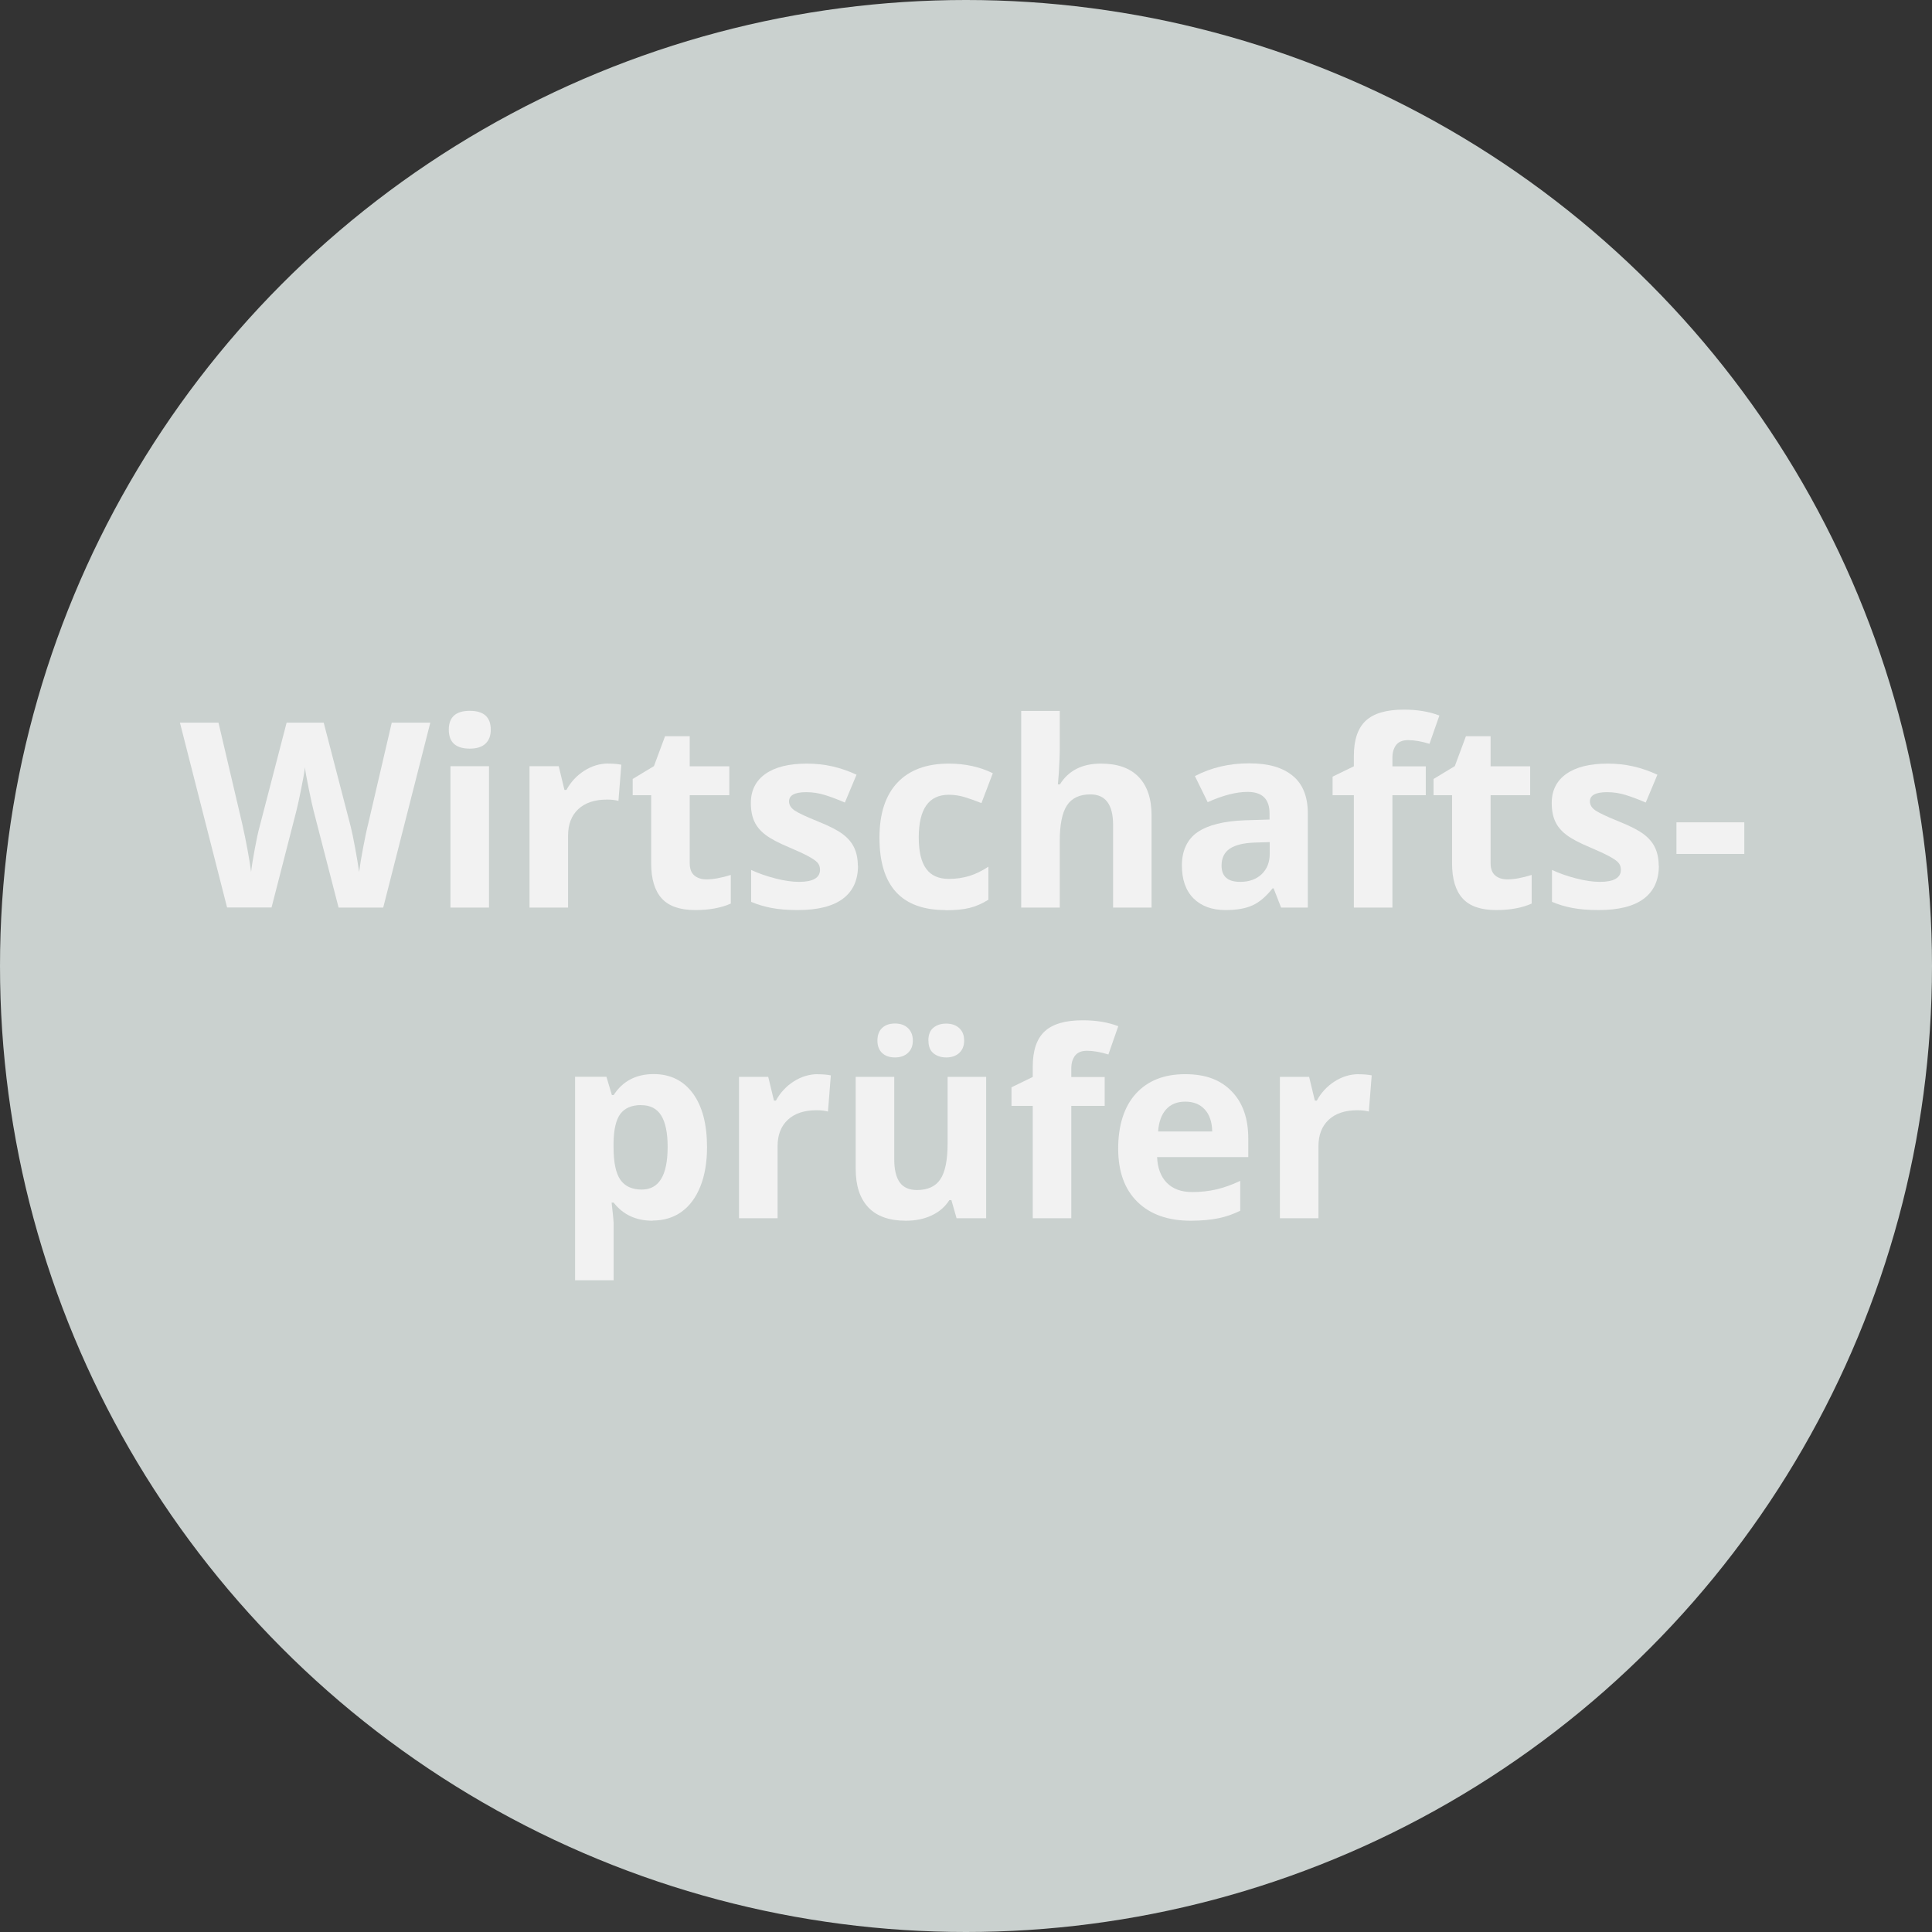 <svg xmlns="http://www.w3.org/2000/svg" id="b" data-name="Ebene 2" width="208.96" height="208.96" viewBox="0 0 208.96 208.96"><rect x="0" y="0" width="208.96" height="208.96" fill="#333333" stroke="none"/><defs><style>      .d {        fill: #cad1cf;      }      .e {        fill: #f2f2f2;      }    </style></defs><g id="c" data-name="Ebene 1"><g><circle class="d" cx="104.48" cy="104.48" r="104.48"></circle><g><path class="e" d="M41.45,98.16h-4.83l-2.71-10.5c-.1-.37-.27-1.15-.51-2.32-.24-1.17-.38-1.96-.42-2.36-.05,.49-.19,1.28-.41,2.37-.22,1.09-.39,1.87-.51,2.33l-2.69,10.47h-4.81l-5.1-19.99h4.17l2.56,10.91c.45,2.01,.77,3.76,.97,5.24,.05-.52,.18-1.32,.38-2.41,.2-1.09,.38-1.93,.55-2.54l2.91-11.2h4.01l2.91,11.2c.13,.5,.29,1.27,.48,2.3,.19,1.03,.34,1.91,.44,2.65,.09-.71,.24-1.6,.44-2.66,.2-1.06,.38-1.92,.55-2.58l2.54-10.91h4.17l-5.09,19.99Z"></path><path class="e" d="M48.54,78.92c0-1.36,.76-2.04,2.27-2.04s2.27,.68,2.27,2.04c0,.65-.19,1.15-.57,1.51-.38,.36-.95,.54-1.7,.54-1.51,0-2.27-.68-2.27-2.05Zm4.35,19.24h-4.17v-15.29h4.17v15.29Z"></path><path class="e" d="M65.79,82.59c.57,0,1.03,.04,1.41,.12l-.31,3.91c-.34-.09-.75-.14-1.23-.14-1.33,0-2.37,.34-3.11,1.03s-1.11,1.64-1.11,2.87v7.78h-4.17v-15.29h3.16l.62,2.57h.21c.47-.86,1.11-1.55,1.92-2.07,.81-.52,1.68-.79,2.63-.79Z"></path><path class="e" d="M76.42,95.11c.73,0,1.6-.16,2.62-.48v3.1c-1.04,.46-2.32,.7-3.83,.7-1.67,0-2.88-.42-3.64-1.26-.76-.84-1.14-2.11-1.14-3.79v-7.37h-2v-1.76l2.3-1.39,1.2-3.23h2.67v3.25h4.28v3.13h-4.28v7.37c0,.59,.17,1.03,.5,1.31,.33,.28,.77,.42,1.32,.42Z"></path><path class="e" d="M92.8,93.62c0,1.57-.54,2.76-1.63,3.58s-2.72,1.23-4.89,1.23c-1.11,0-2.06-.08-2.84-.23s-1.52-.37-2.2-.66v-3.45c.77,.36,1.65,.67,2.62,.92s1.83,.37,2.56,.37c1.51,0,2.27-.44,2.27-1.31,0-.33-.1-.59-.3-.8s-.55-.44-1.04-.7-1.15-.56-1.97-.91c-1.18-.49-2.04-.95-2.59-1.37-.55-.42-.95-.9-1.2-1.44-.25-.54-.38-1.21-.38-2,0-1.36,.53-2.41,1.58-3.15,1.05-.74,2.54-1.11,4.48-1.11s3.63,.4,5.37,1.2l-1.26,3.01c-.77-.33-1.48-.6-2.15-.81-.67-.21-1.34-.31-2.04-.31-1.23,0-1.85,.33-1.85,1,0,.37,.2,.7,.59,.97s1.26,.68,2.6,1.22c1.19,.48,2.07,.93,2.62,1.35,.56,.42,.97,.9,1.23,1.45s.4,1.2,.4,1.96Z"></path><path class="e" d="M102.26,98.43c-4.76,0-7.14-2.61-7.14-7.83,0-2.6,.65-4.58,1.94-5.95,1.29-1.37,3.15-2.06,5.56-2.06,1.77,0,3.35,.35,4.76,1.04l-1.23,3.23c-.66-.26-1.27-.48-1.83-.65-.57-.17-1.13-.25-1.7-.25-2.17,0-3.25,1.54-3.25,4.62s1.08,4.48,3.25,4.48c.8,0,1.54-.11,2.23-.32,.68-.21,1.37-.55,2.05-1v3.57c-.67,.43-1.36,.72-2.04,.89s-1.56,.25-2.6,.25Z"></path><path class="e" d="M124.56,98.16h-4.17v-8.93c0-2.21-.82-3.31-2.46-3.31-1.17,0-2.01,.4-2.53,1.19s-.78,2.08-.78,3.86v7.19h-4.17v-21.27h4.17v4.33c0,.34-.03,1.13-.1,2.38l-.1,1.23h.22c.93-1.49,2.41-2.24,4.43-2.24,1.8,0,3.16,.48,4.09,1.45,.93,.97,1.39,2.35,1.39,4.16v9.97Z"></path><path class="e" d="M138.56,98.16l-.81-2.08h-.11c-.7,.88-1.42,1.5-2.17,1.84s-1.71,.51-2.91,.51c-1.47,0-2.62-.42-3.47-1.26-.84-.84-1.26-2.03-1.26-3.58s.57-2.82,1.7-3.59c1.13-.77,2.85-1.2,5.13-1.28l2.65-.08v-.67c0-1.55-.79-2.32-2.38-2.32-1.22,0-2.66,.37-4.31,1.11l-1.38-2.82c1.76-.92,3.71-1.38,5.85-1.38s3.62,.45,4.72,1.34c1.09,.89,1.64,2.25,1.64,4.07v10.19h-2.91Zm-1.23-7.08l-1.61,.05c-1.21,.04-2.11,.26-2.71,.66-.59,.4-.89,1.01-.89,1.83,0,1.18,.67,1.76,2.02,1.76,.97,0,1.74-.28,2.32-.83,.58-.56,.87-1.29,.87-2.21v-1.26Z"></path><path class="e" d="M154.21,86.01h-3.61v12.15h-4.17v-12.15h-2.3v-2.01l2.3-1.12v-1.12c0-1.74,.43-3.01,1.29-3.81,.86-.8,2.23-1.2,4.12-1.2,1.44,0,2.72,.21,3.84,.64l-1.07,3.06c-.84-.26-1.61-.4-2.32-.4-.59,0-1.02,.18-1.29,.53-.26,.35-.4,.8-.4,1.35v.96h3.61v3.13Z"></path><path class="e" d="M163.04,95.11c.73,0,1.6-.16,2.62-.48v3.1c-1.04,.46-2.32,.7-3.83,.7-1.67,0-2.88-.42-3.64-1.26-.76-.84-1.14-2.11-1.14-3.79v-7.37h-2v-1.76l2.3-1.39,1.2-3.23h2.67v3.25h4.28v3.13h-4.28v7.37c0,.59,.17,1.03,.5,1.31,.33,.28,.77,.42,1.32,.42Z"></path><path class="e" d="M179.42,93.62c0,1.57-.54,2.76-1.63,3.58s-2.72,1.23-4.89,1.23c-1.11,0-2.06-.08-2.84-.23s-1.52-.37-2.2-.66v-3.45c.77,.36,1.65,.67,2.62,.92s1.83,.37,2.56,.37c1.51,0,2.27-.44,2.27-1.31,0-.33-.1-.59-.3-.8s-.55-.44-1.04-.7-1.15-.56-1.97-.91c-1.18-.49-2.04-.95-2.59-1.37-.55-.42-.95-.9-1.2-1.44-.25-.54-.38-1.21-.38-2,0-1.36,.53-2.41,1.58-3.15,1.05-.74,2.54-1.11,4.48-1.11s3.63,.4,5.37,1.2l-1.26,3.01c-.77-.33-1.48-.6-2.15-.81-.67-.21-1.34-.31-2.04-.31-1.23,0-1.85,.33-1.85,1,0,.37,.2,.7,.59,.97s1.26,.68,2.6,1.22c1.19,.48,2.07,.93,2.62,1.35,.56,.42,.97,.9,1.23,1.45s.4,1.2,.4,1.96Z"></path><path class="e" d="M181.32,92.36v-3.42h7.34v3.42h-7.34Z"></path><path class="e" d="M70.59,132.03c-1.8,0-3.2-.65-4.22-1.96h-.22c.15,1.28,.22,2.01,.22,2.21v6.19h-4.17v-22.01h3.39l.59,1.98h.19c.98-1.51,2.42-2.27,4.33-2.27,1.8,0,3.22,.7,4.24,2.09s1.53,3.33,1.53,5.81c0,1.63-.24,3.05-.72,4.25s-1.16,2.12-2.04,2.75-1.92,.94-3.12,.94Zm-1.23-12.51c-1.03,0-1.78,.32-2.26,.95-.47,.63-.72,1.68-.74,3.14v.45c0,1.64,.24,2.82,.73,3.53s1.26,1.07,2.32,1.07c1.87,0,2.8-1.54,2.8-4.62,0-1.5-.23-2.63-.69-3.38s-1.18-1.13-2.17-1.13Z"></path><path class="e" d="M88.45,116.19c.57,0,1.03,.04,1.41,.12l-.31,3.91c-.34-.09-.75-.14-1.23-.14-1.33,0-2.37,.34-3.11,1.03s-1.11,1.64-1.11,2.87v7.78h-4.17v-15.29h3.16l.62,2.57h.21c.47-.86,1.11-1.55,1.92-2.07,.81-.52,1.68-.79,2.63-.79Z"></path><path class="e" d="M103.46,131.76l-.56-1.96h-.22c-.45,.71-1.08,1.26-1.9,1.65s-1.75,.58-2.8,.58c-1.8,0-3.15-.48-4.06-1.44-.91-.96-1.37-2.34-1.37-4.15v-9.97h4.17v8.93c0,1.1,.2,1.93,.59,2.48,.39,.55,1.02,.83,1.87,.83,1.17,0,2.01-.39,2.53-1.17s.78-2.07,.78-3.88v-7.19h4.17v15.29h-3.2Zm-8.56-19.21c0-.59,.17-1.05,.51-1.37,.34-.32,.8-.48,1.39-.48s1.07,.17,1.42,.51c.34,.34,.51,.78,.51,1.34s-.17,.99-.52,1.32c-.35,.33-.82,.5-1.41,.5s-1.05-.16-1.39-.48c-.34-.32-.51-.77-.51-1.34Zm5.51,0c0-.64,.18-1.1,.55-1.4,.37-.3,.83-.44,1.37-.44,.59,0,1.06,.16,1.42,.49s.53,.78,.53,1.35-.18,1-.53,1.33-.83,.49-1.41,.49c-.55,0-1-.15-1.37-.44-.37-.3-.55-.75-.55-1.37Z"></path><path class="e" d="M119.48,119.61h-3.61v12.15h-4.17v-12.15h-2.3v-2.01l2.3-1.12v-1.12c0-1.74,.43-3.01,1.29-3.81,.86-.8,2.23-1.2,4.12-1.2,1.44,0,2.72,.21,3.84,.64l-1.07,3.06c-.84-.26-1.61-.4-2.32-.4-.59,0-1.02,.18-1.29,.53-.26,.35-.4,.8-.4,1.35v.96h3.61v3.13Z"></path><path class="e" d="M128.79,132.03c-2.46,0-4.38-.68-5.77-2.04-1.39-1.36-2.08-3.28-2.08-5.77s.64-4.54,1.92-5.94c1.28-1.4,3.05-2.1,5.31-2.1s3.84,.62,5.04,1.85,1.8,2.93,1.8,5.1v2.02h-9.86c.05,1.19,.4,2.11,1.05,2.78,.66,.67,1.58,1,2.76,1,.92,0,1.79-.1,2.61-.29s1.68-.5,2.57-.92v3.23c-.73,.36-1.51,.64-2.34,.81s-1.84,.27-3.04,.27Zm-.59-12.88c-.88,0-1.58,.28-2.08,.84s-.79,1.36-.86,2.39h5.85c-.02-1.03-.29-1.83-.81-2.39s-1.22-.84-2.11-.84Z"></path><path class="e" d="M146.95,116.19c.57,0,1.03,.04,1.41,.12l-.31,3.91c-.34-.09-.75-.14-1.23-.14-1.33,0-2.37,.34-3.11,1.03s-1.11,1.64-1.11,2.87v7.78h-4.17v-15.29h3.16l.62,2.57h.21c.47-.86,1.11-1.55,1.92-2.07,.81-.52,1.68-.79,2.63-.79Z"></path></g></g></g></svg>